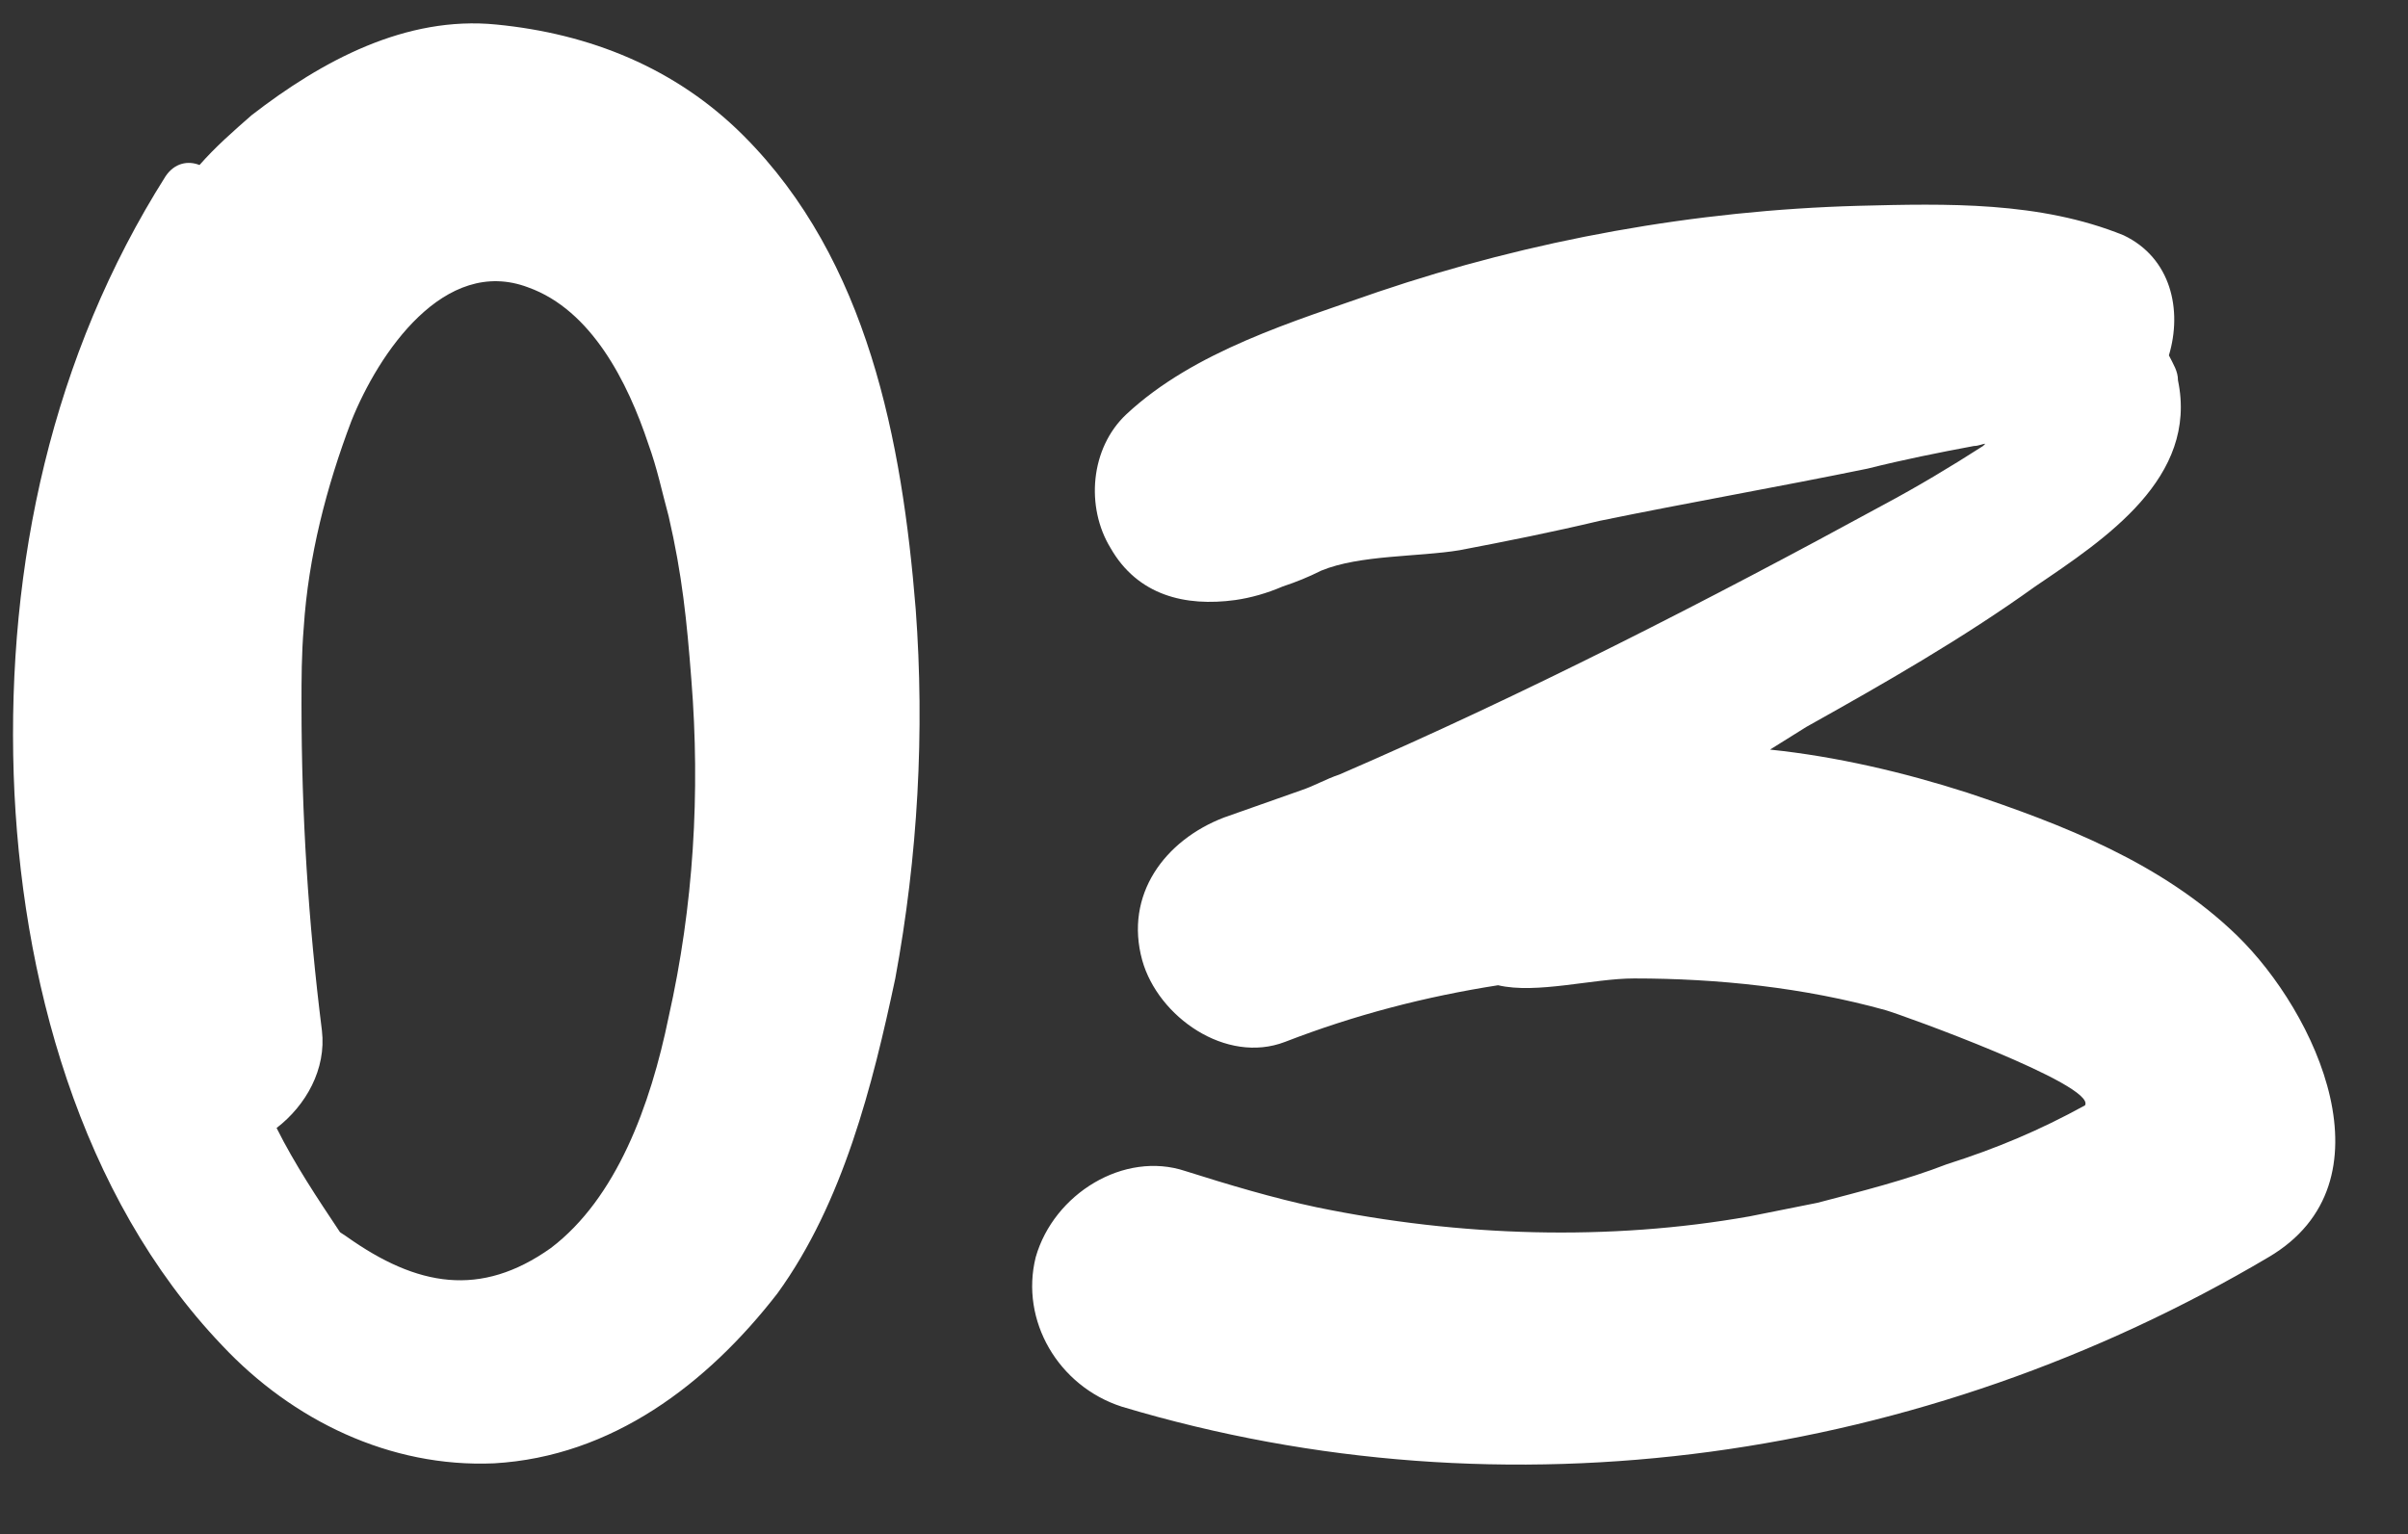 <?xml version="1.0" encoding="UTF-8"?> <svg xmlns="http://www.w3.org/2000/svg" width="102" height="65" viewBox="0 0 102 65" fill="none"><rect x="0" y="0" width="102" height="65" fill="#333333" stroke="none"/><path d="M37.923 41.456C36.964 45.968 35.715 50.96 32.931 54.8C29.956 58.64 25.924 61.712 20.931 62C16.515 62.192 12.387 60.176 9.412 57.008C3.364 50.672 0.868 41.36 0.58 32.816C0.291 23.888 2.212 15.056 7.011 7.472C7.396 6.896 7.971 6.8 8.451 6.992C9.123 6.224 9.892 5.552 10.659 4.88C13.636 2.576 17.188 0.656 21.027 1.04C24.963 1.424 28.611 2.864 31.491 5.744C36.772 11.024 38.212 18.704 38.788 25.808C39.172 30.992 38.883 36.272 37.923 41.456ZM28.323 21.872C28.035 20.816 27.843 19.856 27.459 18.8C26.596 16.208 25.059 13.136 22.372 12.176C18.82 10.832 16.035 14.96 14.883 17.84C13.828 20.624 13.059 23.6 12.867 26.576C12.771 27.728 12.771 28.784 12.771 29.84C12.771 34.544 13.059 39.056 13.636 43.664C13.828 45.296 12.963 46.832 11.716 47.792C12.483 49.328 13.444 50.768 14.403 52.208L14.691 52.4C17.668 54.512 20.355 54.992 23.331 52.88C26.116 50.768 27.555 46.832 28.323 43.088C29.38 38.384 29.668 33.584 29.284 28.784C29.091 26.288 28.899 24.368 28.323 21.872ZM94.752 39.632C98.112 42.896 101.472 50.096 96.096 53.264C81.504 61.904 63.84 64.496 47.52 59.6C44.832 58.736 43.2 55.952 43.872 53.264C44.64 50.576 47.616 48.752 50.208 49.616C52.032 50.192 53.952 50.768 55.776 51.152C61.824 52.4 68.16 52.592 74.112 51.536L76.992 50.96C78.816 50.48 80.736 50 82.464 49.328C84.576 48.656 86.4 47.888 88.32 46.832C88.8 45.968 80.544 42.992 79.872 42.8C76.416 41.84 72.768 41.456 69.216 41.456C67.488 41.456 65.088 42.128 63.456 41.744C60.384 42.224 57.408 42.992 54.432 44.144C51.936 45.104 49.056 43.088 48.384 40.688C47.616 37.904 49.344 35.6 51.84 34.64L55.104 33.488C55.68 33.296 56.16 33.008 56.736 32.816C64.512 29.456 72.384 25.424 79.776 21.392C81.216 20.624 82.656 19.76 84 18.896L84.096 18.8C84 18.8 83.808 18.896 83.616 18.896C82.08 19.184 80.64 19.472 79.104 19.856C75.36 20.624 71.52 21.296 67.776 22.064C65.76 22.544 63.84 22.928 61.824 23.312C60.096 23.6 57.6 23.504 55.968 24.176C55.392 24.464 54.912 24.656 54.336 24.848C53.664 25.136 52.992 25.328 52.32 25.424C50.208 25.712 48.192 25.232 47.04 23.216C45.984 21.488 46.176 18.992 47.712 17.552C50.592 14.864 54.816 13.616 58.368 12.368C64.896 10.16 71.808 8.912 78.72 8.72C82.464 8.624 86.4 8.528 89.952 9.968C91.968 10.928 92.448 13.136 91.872 15.056C92.064 15.44 92.256 15.728 92.256 16.112C93.12 20.24 89.184 22.832 86.208 24.848C83.136 27.056 79.776 28.976 76.512 30.8L74.976 31.76C77.76 32.048 80.64 32.72 83.328 33.584C87.36 34.928 91.584 36.56 94.752 39.632Z" fill="white"></path></svg> 